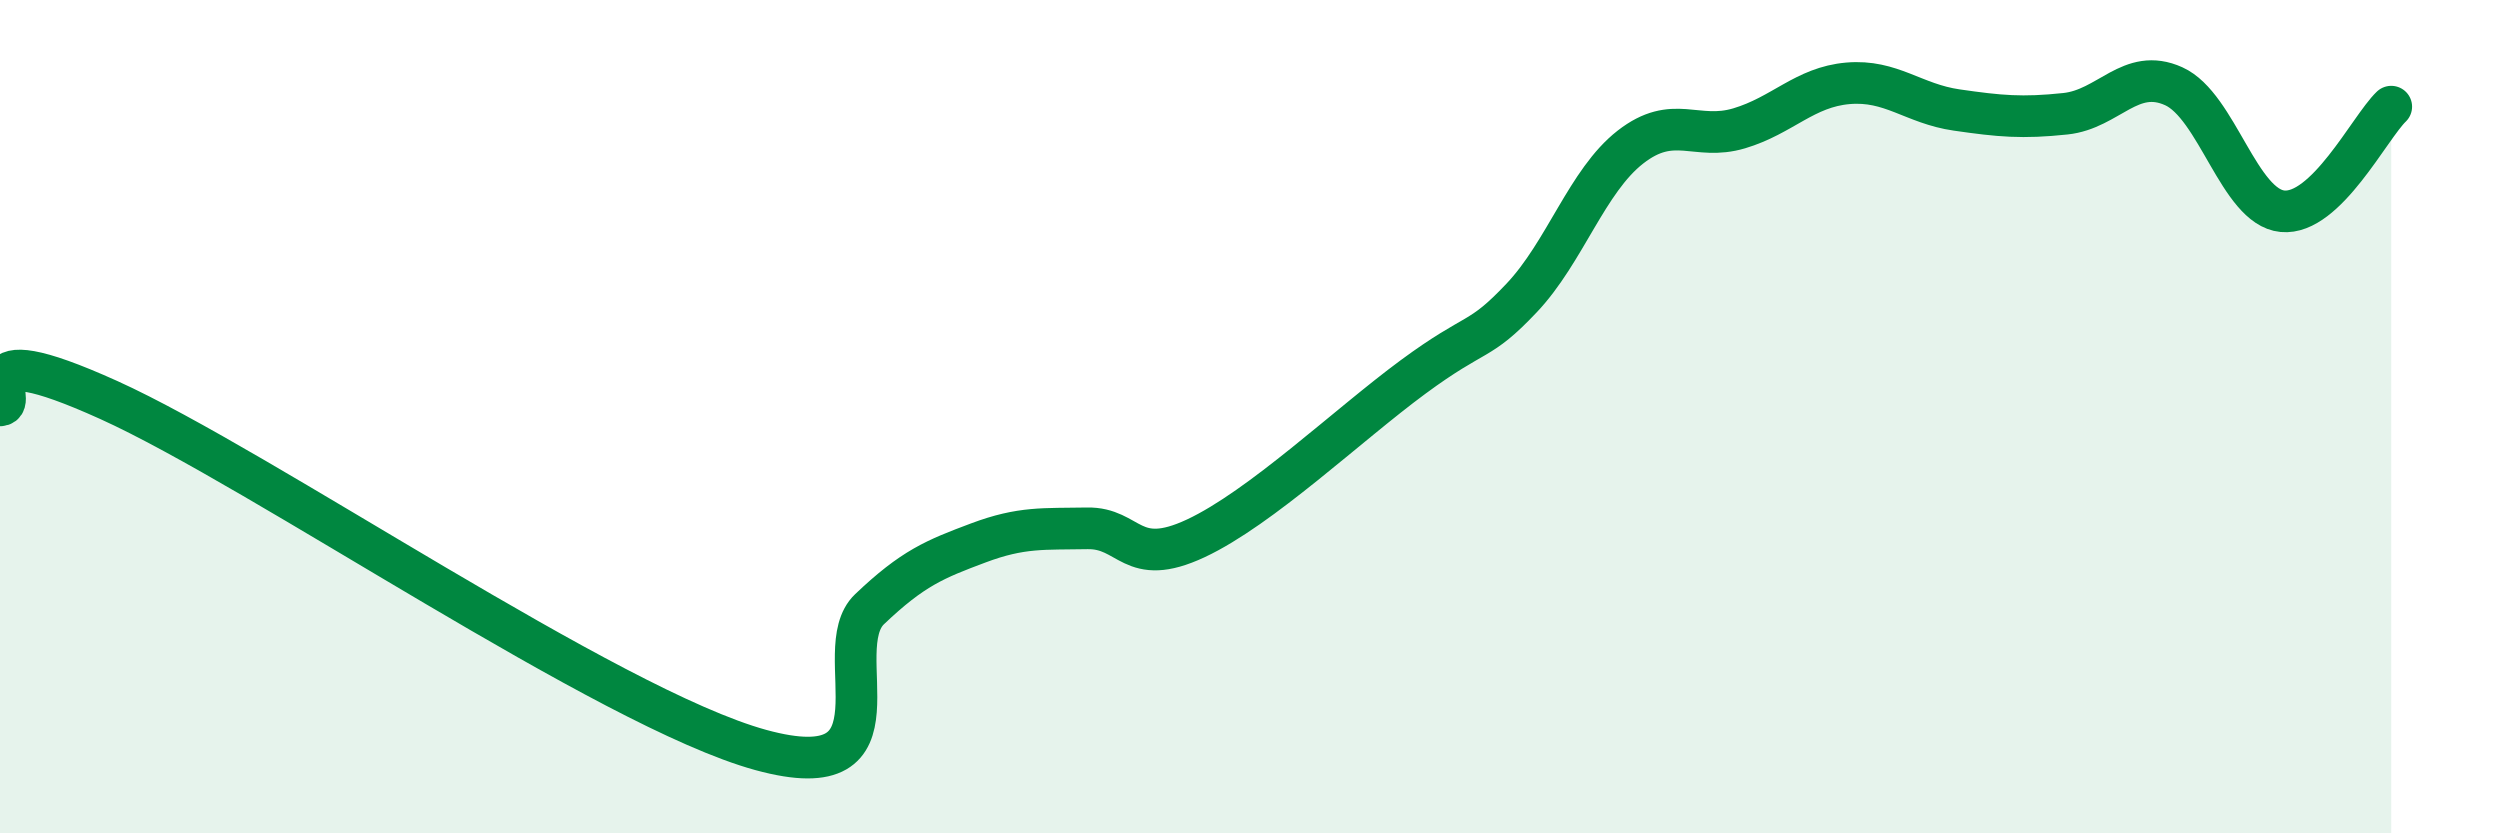 
    <svg width="60" height="20" viewBox="0 0 60 20" xmlns="http://www.w3.org/2000/svg">
      <path
        d="M 0,9.73 C 0.52,9.7 -1.04,7.95 2.61,9.6 C 6.26,11.25 14.61,17 18.26,18 C 21.91,19 19.83,15.61 20.87,14.62 C 21.91,13.63 22.44,13.42 23.48,13.03 C 24.52,12.64 25.05,12.7 26.09,12.68 C 27.13,12.66 27.14,13.65 28.7,12.92 C 30.26,12.19 32.35,10.2 33.91,9.05 C 35.47,7.9 35.48,8.25 36.52,7.15 C 37.56,6.05 38.09,4.34 39.13,3.53 C 40.17,2.72 40.7,3.39 41.74,3.08 C 42.78,2.77 43.31,2.09 44.35,2 C 45.39,1.91 45.92,2.49 46.96,2.64 C 48,2.79 48.53,2.84 49.57,2.73 C 50.61,2.62 51.13,1.6 52.17,2.07 C 53.21,2.54 53.74,4.97 54.78,5.07 C 55.82,5.17 56.87,3.06 57.39,2.56L57.39 20L0 20Z"
        fill="#008740"
        opacity="0.1"
        stroke-linecap="round"
        stroke-linejoin="round"
      />
      <path
        d="M 0,9.73 C 0.52,9.7 -1.04,7.95 2.61,9.6 C 6.26,11.25 14.61,17 18.26,18 C 21.91,19 19.83,15.61 20.87,14.62 C 21.91,13.63 22.44,13.42 23.48,13.03 C 24.52,12.64 25.05,12.7 26.09,12.68 C 27.13,12.66 27.14,13.65 28.7,12.92 C 30.26,12.19 32.35,10.2 33.91,9.05 C 35.47,7.9 35.48,8.25 36.52,7.15 C 37.56,6.05 38.09,4.34 39.13,3.53 C 40.17,2.72 40.7,3.39 41.74,3.08 C 42.78,2.77 43.31,2.09 44.35,2 C 45.39,1.91 45.92,2.49 46.96,2.64 C 48,2.79 48.53,2.84 49.57,2.73 C 50.61,2.62 51.13,1.6 52.17,2.07 C 53.21,2.54 53.74,4.97 54.78,5.07 C 55.82,5.17 56.87,3.06 57.39,2.56"
        stroke="#008740"
        stroke-width="1"
        fill="none"
        stroke-linecap="round"
        stroke-linejoin="round"
      />
    </svg>
  